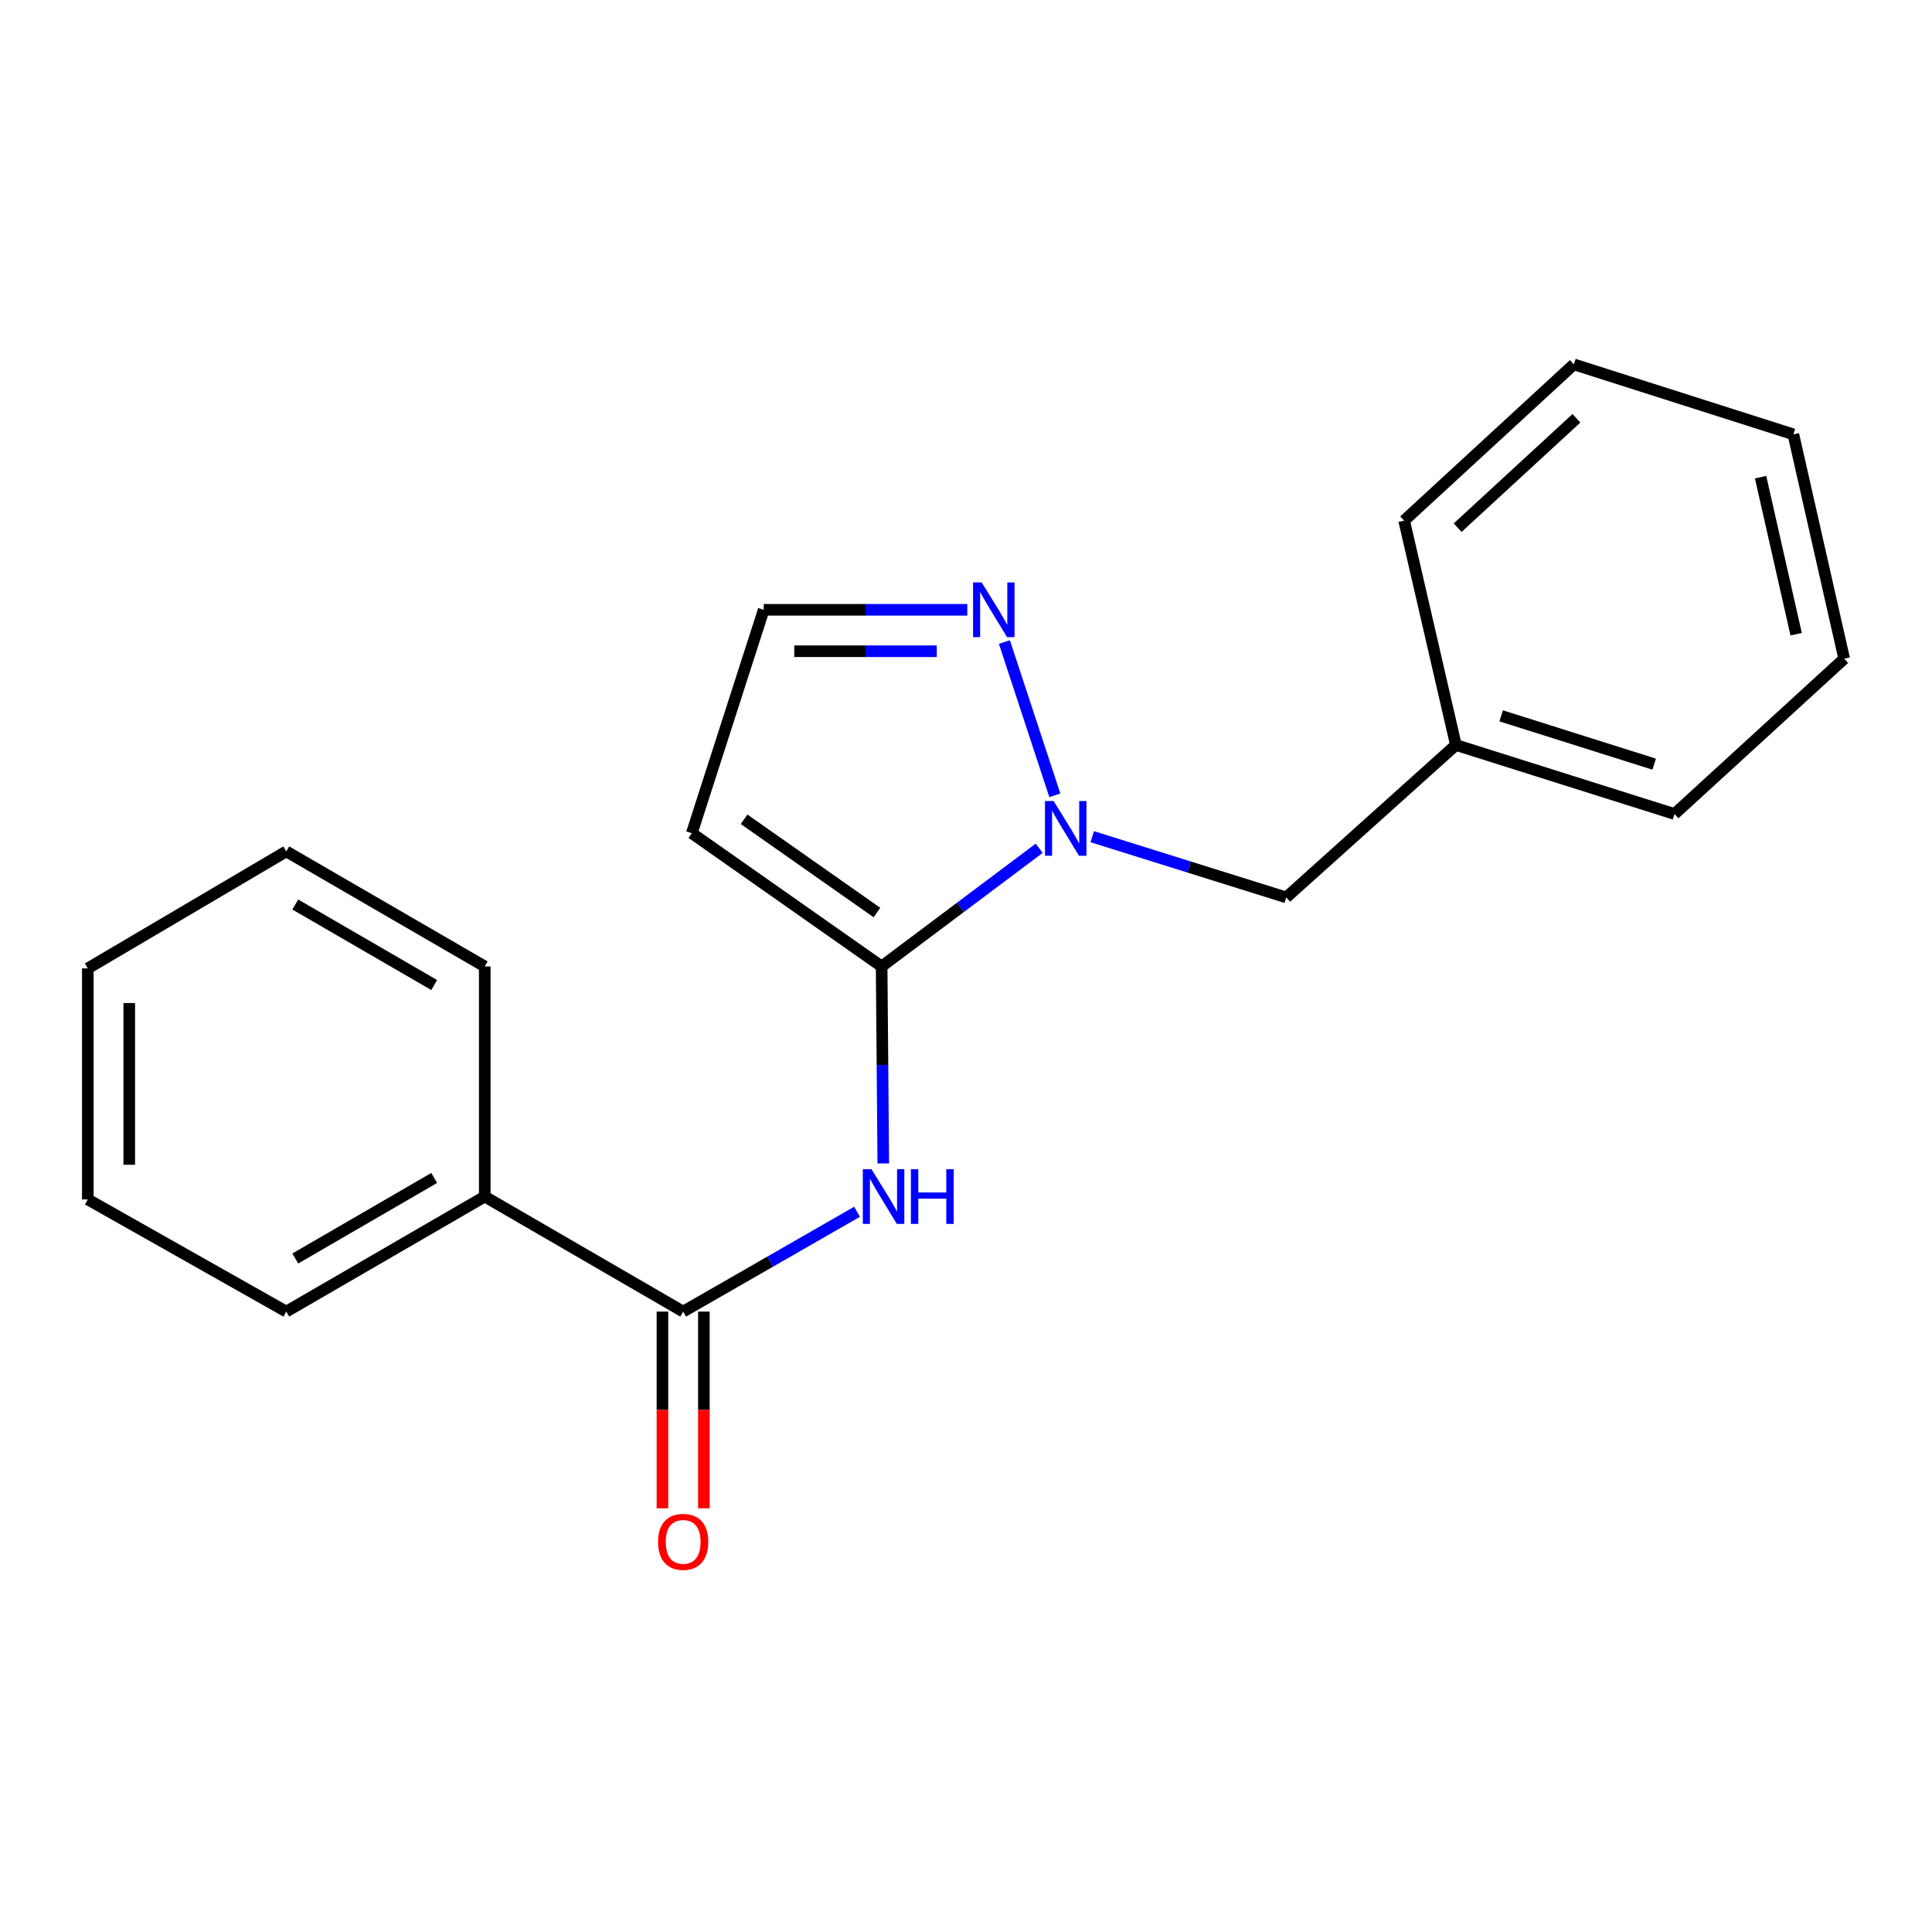 <?xml version='1.0' encoding='iso-8859-1'?>
<svg version='1.1' baseProfile='full'
              xmlns='http://www.w3.org/2000/svg'
                      xmlns:rdkit='http://www.rdkit.org/xml'
                      xmlns:xlink='http://www.w3.org/1999/xlink'
                  xml:space='preserve'
width='1000px' height='1000px' viewBox='0 0 1000 1000'>
<!-- END OF HEADER -->
<rect style='opacity:1.0;fill:#FFFFFF;stroke:none' width='1000' height='1000' x='0' y='0'> </rect>
<path class='bond-0' d='M 456.331,500.236 L 497.114,469.65' style='fill:none;fill-rule:evenodd;stroke:#000000;stroke-width:6px;stroke-linecap:butt;stroke-linejoin:miter;stroke-opacity:1' />
<path class='bond-0' d='M 497.114,469.65 L 537.897,439.064' style='fill:none;fill-rule:evenodd;stroke:#0000FF;stroke-width:6px;stroke-linecap:butt;stroke-linejoin:miter;stroke-opacity:1' />
<path class='bond-1' d='M 456.331,500.236 L 456.759,551.214' style='fill:none;fill-rule:evenodd;stroke:#000000;stroke-width:6px;stroke-linecap:butt;stroke-linejoin:miter;stroke-opacity:1' />
<path class='bond-1' d='M 456.759,551.214 L 457.188,602.193' style='fill:none;fill-rule:evenodd;stroke:#0000FF;stroke-width:6px;stroke-linecap:butt;stroke-linejoin:miter;stroke-opacity:1' />
<path class='bond-4' d='M 456.331,500.236 L 358.082,431.254' style='fill:none;fill-rule:evenodd;stroke:#000000;stroke-width:6px;stroke-linecap:butt;stroke-linejoin:miter;stroke-opacity:1' />
<path class='bond-4' d='M 453.914,472.34 L 385.14,424.053' style='fill:none;fill-rule:evenodd;stroke:#000000;stroke-width:6px;stroke-linecap:butt;stroke-linejoin:miter;stroke-opacity:1' />
<path class='bond-3' d='M 545.976,411.639 L 519.88,332.324' style='fill:none;fill-rule:evenodd;stroke:#0000FF;stroke-width:6px;stroke-linecap:butt;stroke-linejoin:miter;stroke-opacity:1' />
<path class='bond-6' d='M 565.344,433.073 L 615.549,448.787' style='fill:none;fill-rule:evenodd;stroke:#0000FF;stroke-width:6px;stroke-linecap:butt;stroke-linejoin:miter;stroke-opacity:1' />
<path class='bond-6' d='M 615.549,448.787 L 665.754,464.5' style='fill:none;fill-rule:evenodd;stroke:#000000;stroke-width:6px;stroke-linecap:butt;stroke-linejoin:miter;stroke-opacity:1' />
<path class='bond-2' d='M 443.601,627.213 L 398.602,653.045' style='fill:none;fill-rule:evenodd;stroke:#0000FF;stroke-width:6px;stroke-linecap:butt;stroke-linejoin:miter;stroke-opacity:1' />
<path class='bond-2' d='M 398.602,653.045 L 353.603,678.878' style='fill:none;fill-rule:evenodd;stroke:#000000;stroke-width:6px;stroke-linecap:butt;stroke-linejoin:miter;stroke-opacity:1' />
<path class='bond-7' d='M 342.882,678.878 L 342.882,729.783' style='fill:none;fill-rule:evenodd;stroke:#000000;stroke-width:6px;stroke-linecap:butt;stroke-linejoin:miter;stroke-opacity:1' />
<path class='bond-7' d='M 342.882,729.783 L 342.882,780.687' style='fill:none;fill-rule:evenodd;stroke:#FF0000;stroke-width:6px;stroke-linecap:butt;stroke-linejoin:miter;stroke-opacity:1' />
<path class='bond-7' d='M 364.324,678.878 L 364.324,729.783' style='fill:none;fill-rule:evenodd;stroke:#000000;stroke-width:6px;stroke-linecap:butt;stroke-linejoin:miter;stroke-opacity:1' />
<path class='bond-7' d='M 364.324,729.783 L 364.324,780.687' style='fill:none;fill-rule:evenodd;stroke:#FF0000;stroke-width:6px;stroke-linecap:butt;stroke-linejoin:miter;stroke-opacity:1' />
<path class='bond-8' d='M 353.603,678.878 L 250.899,619.331' style='fill:none;fill-rule:evenodd;stroke:#000000;stroke-width:6px;stroke-linecap:butt;stroke-linejoin:miter;stroke-opacity:1' />
<path class='bond-20' d='M 500.672,315.637 L 447.983,315.637' style='fill:none;fill-rule:evenodd;stroke:#0000FF;stroke-width:6px;stroke-linecap:butt;stroke-linejoin:miter;stroke-opacity:1' />
<path class='bond-20' d='M 447.983,315.637 L 395.295,315.637' style='fill:none;fill-rule:evenodd;stroke:#000000;stroke-width:6px;stroke-linecap:butt;stroke-linejoin:miter;stroke-opacity:1' />
<path class='bond-20' d='M 484.866,337.079 L 447.983,337.079' style='fill:none;fill-rule:evenodd;stroke:#0000FF;stroke-width:6px;stroke-linecap:butt;stroke-linejoin:miter;stroke-opacity:1' />
<path class='bond-20' d='M 447.983,337.079 L 411.101,337.079' style='fill:none;fill-rule:evenodd;stroke:#000000;stroke-width:6px;stroke-linecap:butt;stroke-linejoin:miter;stroke-opacity:1' />
<path class='bond-5' d='M 358.082,431.254 L 395.295,315.637' style='fill:none;fill-rule:evenodd;stroke:#000000;stroke-width:6px;stroke-linecap:butt;stroke-linejoin:miter;stroke-opacity:1' />
<path class='bond-9' d='M 665.754,464.5 L 753.568,385.608' style='fill:none;fill-rule:evenodd;stroke:#000000;stroke-width:6px;stroke-linecap:butt;stroke-linejoin:miter;stroke-opacity:1' />
<path class='bond-10' d='M 250.899,619.331 L 148.183,678.878' style='fill:none;fill-rule:evenodd;stroke:#000000;stroke-width:6px;stroke-linecap:butt;stroke-linejoin:miter;stroke-opacity:1' />
<path class='bond-10' d='M 224.738,609.713 L 152.836,651.396' style='fill:none;fill-rule:evenodd;stroke:#000000;stroke-width:6px;stroke-linecap:butt;stroke-linejoin:miter;stroke-opacity:1' />
<path class='bond-11' d='M 250.899,619.331 L 250.899,500.236' style='fill:none;fill-rule:evenodd;stroke:#000000;stroke-width:6px;stroke-linecap:butt;stroke-linejoin:miter;stroke-opacity:1' />
<path class='bond-12' d='M 753.568,385.608 L 866.719,421.331' style='fill:none;fill-rule:evenodd;stroke:#000000;stroke-width:6px;stroke-linecap:butt;stroke-linejoin:miter;stroke-opacity:1' />
<path class='bond-12' d='M 776.996,370.52 L 856.202,395.526' style='fill:none;fill-rule:evenodd;stroke:#000000;stroke-width:6px;stroke-linecap:butt;stroke-linejoin:miter;stroke-opacity:1' />
<path class='bond-13' d='M 753.568,385.608 L 726.778,269.479' style='fill:none;fill-rule:evenodd;stroke:#000000;stroke-width:6px;stroke-linecap:butt;stroke-linejoin:miter;stroke-opacity:1' />
<path class='bond-15' d='M 148.183,678.878 L 45.455,620.82' style='fill:none;fill-rule:evenodd;stroke:#000000;stroke-width:6px;stroke-linecap:butt;stroke-linejoin:miter;stroke-opacity:1' />
<path class='bond-14' d='M 250.899,500.236 L 148.183,440.688' style='fill:none;fill-rule:evenodd;stroke:#000000;stroke-width:6px;stroke-linecap:butt;stroke-linejoin:miter;stroke-opacity:1' />
<path class='bond-14' d='M 224.738,509.853 L 152.836,468.17' style='fill:none;fill-rule:evenodd;stroke:#000000;stroke-width:6px;stroke-linecap:butt;stroke-linejoin:miter;stroke-opacity:1' />
<path class='bond-17' d='M 866.719,421.331 L 954.545,340.95' style='fill:none;fill-rule:evenodd;stroke:#000000;stroke-width:6px;stroke-linecap:butt;stroke-linejoin:miter;stroke-opacity:1' />
<path class='bond-16' d='M 726.778,269.479 L 814.617,188.597' style='fill:none;fill-rule:evenodd;stroke:#000000;stroke-width:6px;stroke-linecap:butt;stroke-linejoin:miter;stroke-opacity:1' />
<path class='bond-16' d='M 754.478,273.119 L 815.965,216.502' style='fill:none;fill-rule:evenodd;stroke:#000000;stroke-width:6px;stroke-linecap:butt;stroke-linejoin:miter;stroke-opacity:1' />
<path class='bond-18' d='M 148.183,440.688 L 45.455,501.236' style='fill:none;fill-rule:evenodd;stroke:#000000;stroke-width:6px;stroke-linecap:butt;stroke-linejoin:miter;stroke-opacity:1' />
<path class='bond-21' d='M 45.455,620.82 L 45.455,501.236' style='fill:none;fill-rule:evenodd;stroke:#000000;stroke-width:6px;stroke-linecap:butt;stroke-linejoin:miter;stroke-opacity:1' />
<path class='bond-21' d='M 66.896,602.882 L 66.896,519.174' style='fill:none;fill-rule:evenodd;stroke:#000000;stroke-width:6px;stroke-linecap:butt;stroke-linejoin:miter;stroke-opacity:1' />
<path class='bond-19' d='M 814.617,188.597 L 928.244,224.821' style='fill:none;fill-rule:evenodd;stroke:#000000;stroke-width:6px;stroke-linecap:butt;stroke-linejoin:miter;stroke-opacity:1' />
<path class='bond-22' d='M 954.545,340.95 L 928.244,224.821' style='fill:none;fill-rule:evenodd;stroke:#000000;stroke-width:6px;stroke-linecap:butt;stroke-linejoin:miter;stroke-opacity:1' />
<path class='bond-22' d='M 929.688,328.267 L 911.277,246.976' style='fill:none;fill-rule:evenodd;stroke:#000000;stroke-width:6px;stroke-linecap:butt;stroke-linejoin:miter;stroke-opacity:1' />
<path  class='atom-1' d='M 545.354 414.616
L 554.634 429.616
Q 555.554 431.096, 557.034 433.776
Q 558.514 436.456, 558.594 436.616
L 558.594 414.616
L 562.354 414.616
L 562.354 442.936
L 558.474 442.936
L 548.514 426.536
Q 547.354 424.616, 546.114 422.416
Q 544.914 420.216, 544.554 419.536
L 544.554 442.936
L 540.874 442.936
L 540.874 414.616
L 545.354 414.616
' fill='#0000FF'/>
<path  class='atom-2' d='M 451.072 605.171
L 460.352 620.171
Q 461.272 621.651, 462.752 624.331
Q 464.232 627.011, 464.312 627.171
L 464.312 605.171
L 468.072 605.171
L 468.072 633.491
L 464.192 633.491
L 454.232 617.091
Q 453.072 615.171, 451.832 612.971
Q 450.632 610.771, 450.272 610.091
L 450.272 633.491
L 446.592 633.491
L 446.592 605.171
L 451.072 605.171
' fill='#0000FF'/>
<path  class='atom-2' d='M 471.472 605.171
L 475.312 605.171
L 475.312 617.211
L 489.792 617.211
L 489.792 605.171
L 493.632 605.171
L 493.632 633.491
L 489.792 633.491
L 489.792 620.411
L 475.312 620.411
L 475.312 633.491
L 471.472 633.491
L 471.472 605.171
' fill='#0000FF'/>
<path  class='atom-4' d='M 508.13 301.477
L 517.41 316.477
Q 518.33 317.957, 519.81 320.637
Q 521.29 323.317, 521.37 323.477
L 521.37 301.477
L 525.13 301.477
L 525.13 329.797
L 521.25 329.797
L 511.29 313.397
Q 510.13 311.477, 508.89 309.277
Q 507.69 307.077, 507.33 306.397
L 507.33 329.797
L 503.65 329.797
L 503.65 301.477
L 508.13 301.477
' fill='#0000FF'/>
<path  class='atom-8' d='M 340.603 798.065
Q 340.603 791.265, 343.963 787.465
Q 347.323 783.665, 353.603 783.665
Q 359.883 783.665, 363.243 787.465
Q 366.603 791.265, 366.603 798.065
Q 366.603 804.945, 363.203 808.865
Q 359.803 812.745, 353.603 812.745
Q 347.363 812.745, 343.963 808.865
Q 340.603 804.985, 340.603 798.065
M 353.603 809.545
Q 357.923 809.545, 360.243 806.665
Q 362.603 803.745, 362.603 798.065
Q 362.603 792.505, 360.243 789.705
Q 357.923 786.865, 353.603 786.865
Q 349.283 786.865, 346.923 789.665
Q 344.603 792.465, 344.603 798.065
Q 344.603 803.785, 346.923 806.665
Q 349.283 809.545, 353.603 809.545
' fill='#FF0000'/>
</svg>
